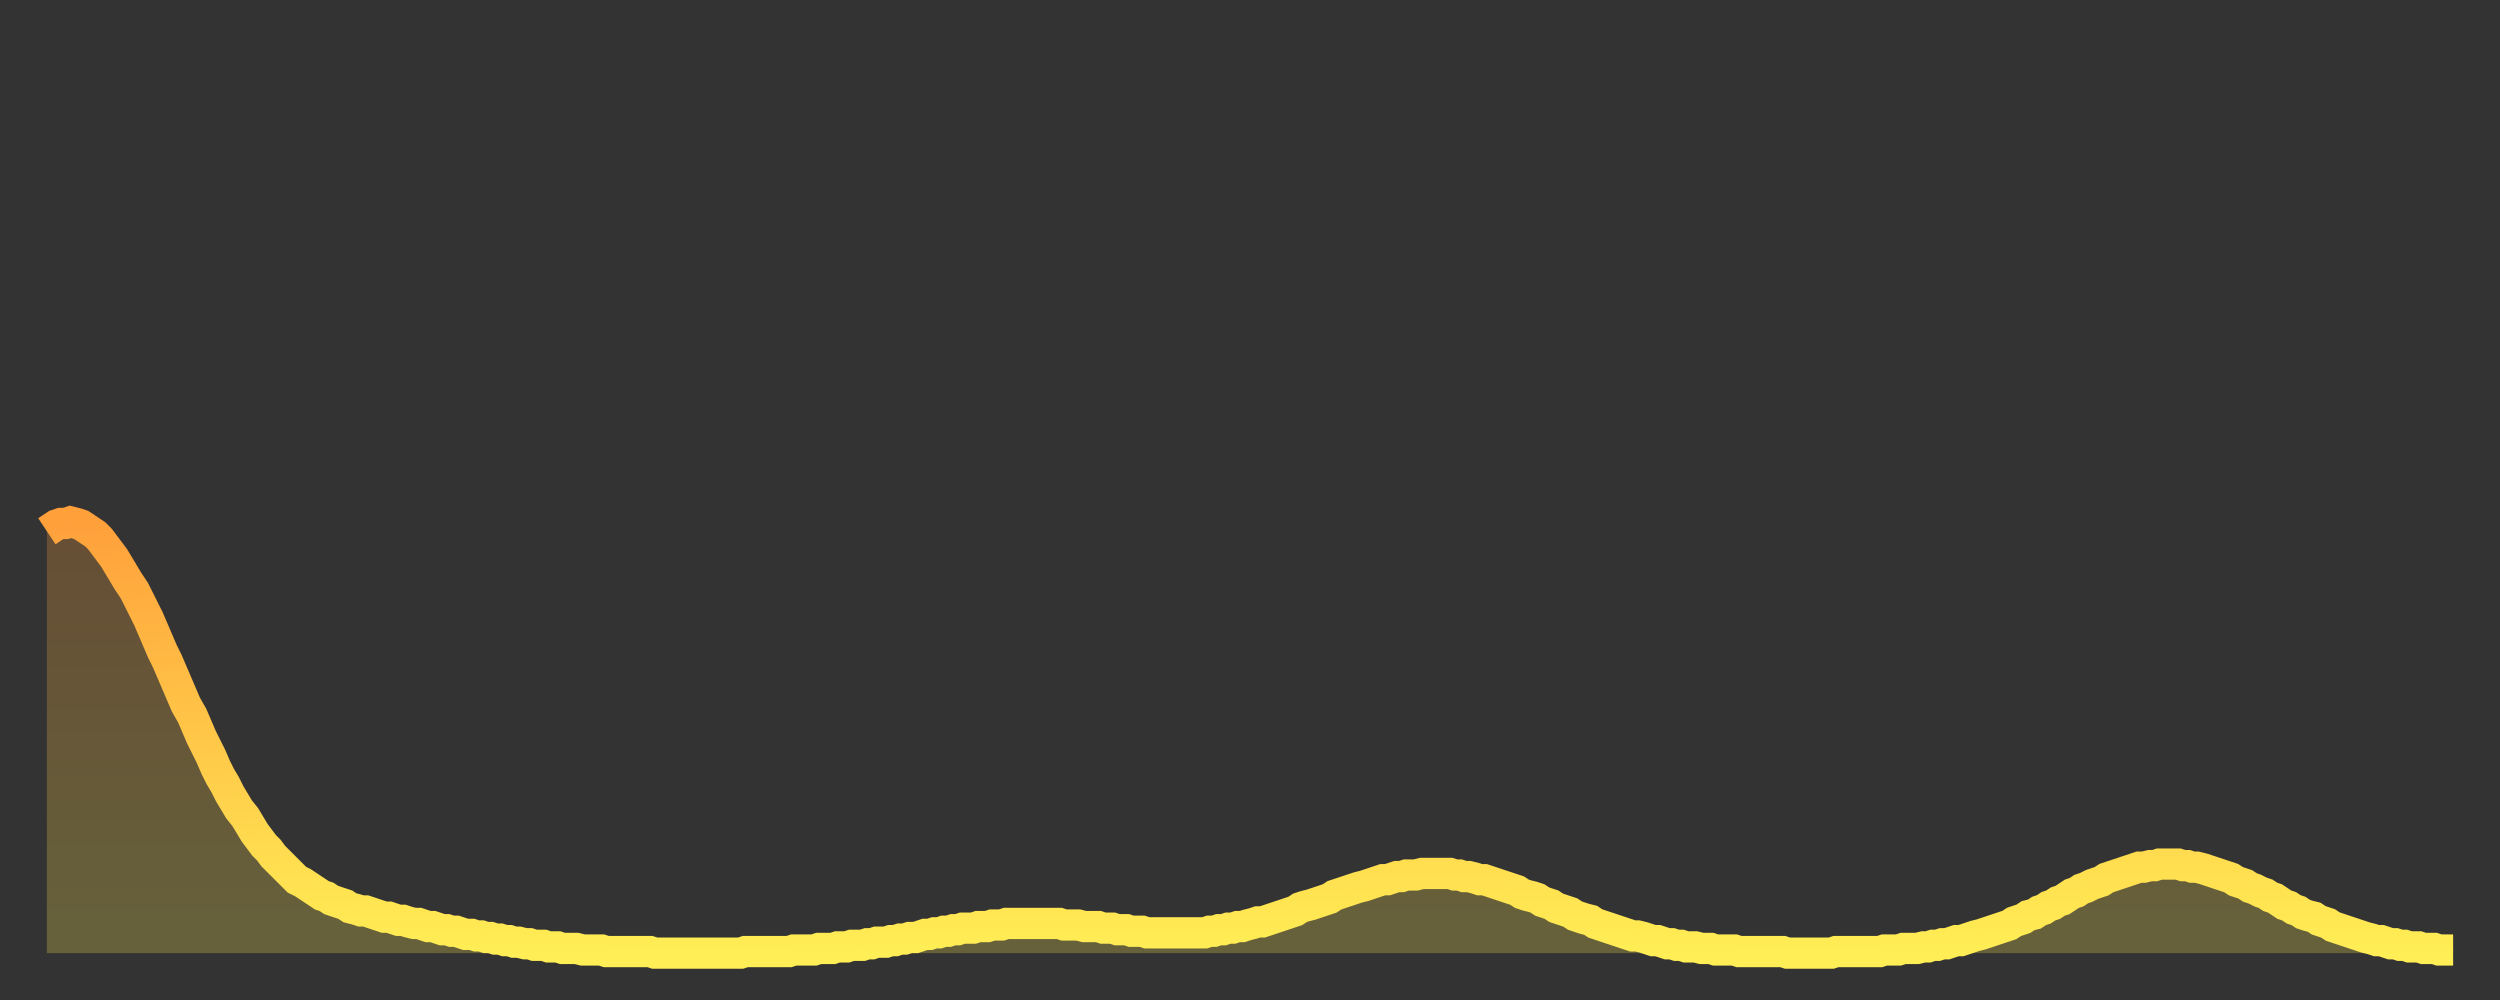 <?xml version="1.0" encoding="utf-8" ?>
<svg baseProfile="full" height="64" version="1.1" width="160" xmlns="http://www.w3.org/2000/svg" xmlns:ev="http://www.w3.org/2001/xml-events" xmlns:xlink="http://www.w3.org/1999/xlink"><rect width="100%" height="100%" fill="#333333" stroke="none"/><defs><linearGradient id="id1912538" x1="0" x2="0" y1="0" y2="1"><stop offset="0%" stop-color="#ffa03b" /><stop offset="50%" stop-color="#ffc748" /><stop offset="100%" stop-color="#ffee55" /></linearGradient></defs><g transform="translate(3,3)"><g><path d="M 0.0 31.0 0.3 30.8 0.6 30.6 0.9 30.5 1.2 30.5 1.5 30.4 1.9 30.5 2.2 30.6 2.5 30.8 2.8 31.0 3.1 31.2 3.4 31.5 3.7 31.9 4.0 32.3 4.3 32.7 4.6 33.2 4.9 33.7 5.2 34.2 5.6 34.8 5.9 35.4 6.2 36.0 6.5 36.6 6.8 37.3 7.1 38.0 7.4 38.7 7.7 39.3 8.0 40.0 8.3 40.7 8.6 41.4 8.9 42.1 9.3 42.8 9.6 43.5 9.9 44.2 10.2 44.8 10.5 45.4 10.8 46.1 11.1 46.7 11.4 47.2 11.7 47.8 12.0 48.3 12.3 48.8 12.7 49.3 13.0 49.8 13.3 50.3 13.6 50.7 13.9 51.1 14.2 51.4 14.5 51.8 14.8 52.1 15.1 52.4 15.4 52.7 15.7 53.0 16.0 53.3 16.4 53.5 16.7 53.7 17.0 53.9 17.3 54.1 17.6 54.3 17.9 54.4 18.2 54.6 18.5 54.7 18.8 54.8 19.1 54.9 19.4 55.1 19.8 55.2 20.1 55.3 20.4 55.3 20.7 55.4 21.0 55.5 21.3 55.6 21.6 55.7 21.9 55.7 22.2 55.8 22.5 55.9 22.8 55.9 23.1 56.0 23.5 56.1 23.8 56.1 24.1 56.2 24.4 56.3 24.7 56.3 25.0 56.4 25.3 56.5 25.6 56.5 25.9 56.6 26.2 56.6 26.5 56.7 26.8 56.8 27.2 56.8 27.5 56.9 27.8 56.9 28.1 57.0 28.4 57.0 28.7 57.1 29.0 57.1 29.3 57.2 29.6 57.2 29.9 57.3 30.2 57.3 30.6 57.4 30.9 57.4 31.2 57.5 31.5 57.5 31.8 57.5 32.1 57.6 32.4 57.6 32.7 57.6 33.0 57.7 33.3 57.7 33.6 57.7 33.9 57.7 34.3 57.8 34.6 57.8 34.9 57.8 35.2 57.8 35.5 57.8 35.8 57.9 36.1 57.9 36.4 57.9 36.7 57.9 37.0 57.9 37.3 57.9 37.7 57.9 38.0 57.9 38.3 57.9 38.6 57.9 38.9 58.0 39.2 58.0 39.5 58.0 39.8 58.0 40.1 58.0 40.4 58.0 40.7 58.0 41.0 58.0 41.4 58.0 41.7 58.0 42.0 58.0 42.3 58.0 42.6 58.0 42.9 58.0 43.2 58.0 43.5 58.0 43.8 58.0 44.1 58.0 44.4 58.0 44.7 57.9 45.1 57.9 45.4 57.9 45.7 57.9 46.0 57.9 46.3 57.9 46.6 57.9 46.9 57.9 47.2 57.9 47.5 57.9 47.8 57.8 48.1 57.8 48.5 57.8 48.8 57.8 49.1 57.8 49.4 57.7 49.7 57.7 50.0 57.7 50.3 57.7 50.6 57.6 50.9 57.6 51.2 57.6 51.5 57.5 51.8 57.5 52.2 57.5 52.5 57.4 52.8 57.4 53.1 57.3 53.4 57.3 53.7 57.3 54.0 57.2 54.3 57.2 54.6 57.1 54.9 57.1 55.2 57.0 55.6 57.0 55.9 56.9 56.2 56.8 56.5 56.8 56.8 56.7 57.1 56.7 57.4 56.6 57.7 56.6 58.0 56.5 58.3 56.5 58.6 56.4 58.9 56.4 59.3 56.4 59.6 56.3 59.9 56.3 60.2 56.3 60.5 56.2 60.8 56.2 61.1 56.2 61.4 56.1 61.7 56.1 62.0 56.1 62.3 56.1 62.6 56.1 63.0 56.1 63.3 56.1 63.6 56.1 63.9 56.1 64.2 56.1 64.5 56.1 64.8 56.1 65.1 56.2 65.4 56.2 65.7 56.2 66.0 56.2 66.4 56.3 66.7 56.3 67.0 56.3 67.3 56.3 67.6 56.4 67.9 56.4 68.2 56.4 68.5 56.5 68.8 56.5 69.1 56.5 69.4 56.6 69.7 56.6 70.1 56.6 70.4 56.7 70.7 56.7 71.0 56.7 71.3 56.7 71.6 56.7 71.9 56.7 72.2 56.7 72.5 56.7 72.8 56.7 73.1 56.7 73.5 56.7 73.8 56.7 74.1 56.7 74.4 56.6 74.7 56.6 75.0 56.5 75.3 56.5 75.6 56.4 75.9 56.4 76.2 56.3 76.5 56.3 76.8 56.2 77.2 56.1 77.5 56.0 77.8 56.0 78.1 55.9 78.4 55.8 78.7 55.7 79.0 55.6 79.3 55.5 79.6 55.4 79.9 55.3 80.2 55.1 80.5 55.0 80.9 54.9 81.2 54.8 81.5 54.7 81.8 54.6 82.1 54.5 82.4 54.3 82.7 54.2 83.0 54.1 83.3 54.0 83.6 53.9 83.9 53.8 84.3 53.7 84.6 53.6 84.9 53.5 85.2 53.4 85.5 53.3 85.8 53.3 86.1 53.2 86.4 53.1 86.7 53.1 87.0 53.0 87.3 53.0 87.6 53.0 88.0 52.9 88.3 52.9 88.6 52.9 88.9 52.9 89.2 52.9 89.5 52.9 89.8 52.9 90.1 53.0 90.4 53.0 90.7 53.1 91.0 53.1 91.4 53.2 91.7 53.3 92.0 53.3 92.3 53.4 92.6 53.5 92.9 53.6 93.2 53.7 93.5 53.8 93.8 53.9 94.1 54.0 94.4 54.2 94.7 54.3 95.1 54.4 95.4 54.5 95.7 54.7 96.0 54.8 96.3 54.9 96.6 55.1 96.9 55.2 97.2 55.3 97.5 55.4 97.8 55.6 98.1 55.7 98.4 55.8 98.8 55.9 99.1 56.1 99.4 56.2 99.7 56.3 100.0 56.4 100.3 56.5 100.6 56.6 100.9 56.7 101.2 56.8 101.5 56.9 101.8 56.9 102.2 57.0 102.5 57.1 102.8 57.2 103.1 57.2 103.4 57.3 103.7 57.4 104.0 57.4 104.3 57.5 104.6 57.5 104.9 57.6 105.2 57.6 105.5 57.6 105.9 57.7 106.2 57.7 106.5 57.7 106.8 57.8 107.1 57.8 107.4 57.8 107.7 57.8 108.0 57.8 108.3 57.9 108.6 57.9 108.9 57.9 109.3 57.9 109.6 57.9 109.9 57.9 110.2 57.9 110.5 57.9 110.8 57.9 111.1 57.9 111.4 58.0 111.7 58.0 112.0 58.0 112.3 58.0 112.6 58.0 113.0 58.0 113.3 58.0 113.6 58.0 113.9 58.0 114.2 58.0 114.5 57.9 114.8 57.9 115.1 57.9 115.4 57.9 115.7 57.9 116.0 57.9 116.3 57.9 116.7 57.9 117.0 57.9 117.3 57.9 117.6 57.8 117.9 57.8 118.2 57.8 118.5 57.8 118.8 57.7 119.1 57.7 119.4 57.7 119.7 57.7 120.1 57.6 120.4 57.6 120.7 57.5 121.0 57.5 121.3 57.4 121.6 57.4 121.9 57.3 122.2 57.2 122.5 57.2 122.8 57.1 123.1 57.0 123.4 56.9 123.8 56.8 124.1 56.7 124.4 56.6 124.7 56.5 125.0 56.4 125.3 56.3 125.6 56.2 125.9 56.0 126.2 55.9 126.5 55.8 126.8 55.6 127.2 55.5 127.5 55.3 127.8 55.2 128.1 55.0 128.4 54.9 128.7 54.7 129.0 54.6 129.3 54.4 129.6 54.2 129.9 54.1 130.2 53.9 130.5 53.8 130.9 53.6 131.2 53.5 131.5 53.4 131.8 53.2 132.1 53.1 132.4 53.0 132.7 52.9 133.0 52.8 133.3 52.7 133.6 52.6 133.9 52.5 134.2 52.5 134.6 52.4 134.9 52.4 135.2 52.3 135.5 52.3 135.8 52.3 136.1 52.3 136.4 52.3 136.7 52.4 137.0 52.4 137.3 52.5 137.6 52.5 138.0 52.6 138.3 52.7 138.6 52.8 138.9 52.9 139.2 53.0 139.5 53.1 139.8 53.2 140.1 53.4 140.4 53.5 140.7 53.6 141.0 53.8 141.3 53.9 141.7 54.1 142.0 54.2 142.3 54.4 142.6 54.5 142.9 54.7 143.2 54.9 143.5 55.0 143.8 55.2 144.1 55.3 144.4 55.5 144.7 55.6 145.1 55.7 145.4 55.9 145.7 56.0 146.0 56.1 146.3 56.3 146.6 56.4 146.9 56.5 147.2 56.6 147.5 56.7 147.8 56.8 148.1 56.9 148.4 57.0 148.8 57.1 149.1 57.2 149.4 57.2 149.7 57.3 150.0 57.4 150.3 57.4 150.6 57.5 150.9 57.5 151.2 57.6 151.5 57.6 151.8 57.6 152.1 57.7 152.5 57.7 152.8 57.7 153.1 57.8 153.4 57.8 153.7 57.8 154.0 57.8" fill="none" id="graph-curve" opacity="1" stroke="url(#id1912538)" stroke-width="2" /><path d="M 0 58 L 0.0 31.0 0.3 30.8 0.6 30.6 0.9 30.5 1.2 30.5 1.5 30.4 1.9 30.5 2.2 30.6 2.5 30.8 2.8 31.0 3.1 31.2 3.4 31.5 3.7 31.9 4.0 32.3 4.3 32.7 4.6 33.2 4.9 33.7 5.2 34.2 5.6 34.8 5.9 35.4 6.2 36.0 6.5 36.6 6.8 37.3 7.1 38.0 7.4 38.7 7.7 39.3 8.0 40.0 8.3 40.7 8.6 41.4 8.9 42.1 9.3 42.8 9.6 43.5 9.9 44.2 10.2 44.8 10.5 45.4 10.8 46.1 11.1 46.7 11.4 47.2 11.7 47.8 12.0 48.3 12.3 48.8 12.7 49.3 13.0 49.8 13.3 50.3 13.6 50.7 13.9 51.1 14.2 51.4 14.5 51.8 14.8 52.1 15.1 52.4 15.4 52.7 15.7 53.0 16.0 53.3 16.4 53.5 16.7 53.7 17.0 53.9 17.3 54.1 17.6 54.3 17.9 54.4 18.2 54.6 18.5 54.7 18.8 54.8 19.1 54.9 19.4 55.1 19.8 55.2 20.1 55.3 20.4 55.3 20.7 55.4 21.0 55.5 21.3 55.6 21.6 55.7 21.9 55.7 22.2 55.8 22.5 55.9 22.8 55.9 23.1 56.0 23.5 56.1 23.8 56.1 24.1 56.2 24.4 56.3 24.7 56.3 25.0 56.4 25.3 56.5 25.6 56.5 25.9 56.6 26.2 56.6 26.5 56.7 26.8 56.8 27.2 56.8 27.5 56.9 27.8 56.9 28.1 57.0 28.4 57.0 28.7 57.1 29.0 57.1 29.3 57.2 29.6 57.2 29.9 57.3 30.2 57.3 30.6 57.4 30.9 57.4 31.2 57.5 31.5 57.5 31.8 57.5 32.1 57.6 32.4 57.6 32.7 57.6 33.0 57.7 33.3 57.7 33.6 57.7 33.9 57.7 34.3 57.8 34.6 57.8 34.9 57.8 35.2 57.8 35.5 57.8 35.8 57.9 36.1 57.9 36.4 57.9 36.7 57.9 37.0 57.9 37.3 57.9 37.7 57.9 38.0 57.9 38.3 57.9 38.6 57.9 38.9 58.0 39.2 58.0 39.5 58.0 39.8 58.0 40.1 58.0 40.4 58.0 40.7 58.0 41.0 58.0 41.4 58.0 41.7 58.0 42.0 58.0 42.3 58.0 42.6 58.0 42.9 58.0 43.2 58.0 43.5 58.0 43.8 58.0 44.1 58.0 44.4 58.0 44.7 57.9 45.1 57.9 45.4 57.9 45.7 57.9 46.0 57.9 46.3 57.9 46.6 57.9 46.9 57.9 47.2 57.9 47.5 57.9 47.8 57.8 48.1 57.8 48.5 57.8 48.8 57.8 49.1 57.8 49.4 57.7 49.7 57.7 50.0 57.7 50.3 57.7 50.6 57.6 50.9 57.6 51.2 57.6 51.5 57.5 51.8 57.5 52.2 57.5 52.5 57.4 52.8 57.4 53.1 57.3 53.4 57.3 53.7 57.3 54.0 57.2 54.3 57.2 54.6 57.1 54.9 57.1 55.2 57.0 55.6 57.0 55.9 56.9 56.2 56.8 56.5 56.8 56.8 56.7 57.1 56.7 57.4 56.6 57.7 56.6 58.0 56.5 58.3 56.5 58.6 56.4 58.9 56.4 59.3 56.4 59.6 56.3 59.9 56.3 60.2 56.3 60.5 56.2 60.8 56.2 61.1 56.2 61.4 56.1 61.7 56.1 62.0 56.1 62.3 56.1 62.6 56.1 63.0 56.1 63.3 56.1 63.6 56.1 63.9 56.1 64.2 56.1 64.5 56.1 64.8 56.1 65.1 56.2 65.4 56.2 65.7 56.2 66.0 56.2 66.4 56.3 66.7 56.3 67.0 56.3 67.3 56.3 67.6 56.4 67.9 56.4 68.2 56.4 68.5 56.5 68.8 56.5 69.1 56.5 69.4 56.6 69.7 56.6 70.1 56.6 70.4 56.7 70.7 56.7 71.0 56.7 71.3 56.7 71.6 56.7 71.9 56.7 72.2 56.7 72.5 56.7 72.8 56.7 73.1 56.7 73.5 56.7 73.8 56.7 74.1 56.7 74.4 56.6 74.7 56.6 75.0 56.5 75.3 56.5 75.6 56.4 75.9 56.4 76.2 56.3 76.5 56.3 76.8 56.2 77.2 56.1 77.5 56.0 77.8 56.0 78.1 55.9 78.4 55.8 78.7 55.7 79.0 55.6 79.3 55.5 79.6 55.4 79.9 55.3 80.2 55.1 80.5 55.0 80.9 54.9 81.2 54.8 81.5 54.7 81.8 54.6 82.1 54.5 82.4 54.3 82.7 54.2 83.0 54.1 83.3 54.0 83.6 53.9 83.9 53.8 84.3 53.7 84.6 53.6 84.9 53.5 85.2 53.4 85.5 53.3 85.8 53.3 86.1 53.2 86.4 53.1 86.7 53.1 87.0 53.0 87.3 53.0 87.6 53.0 88.0 52.9 88.3 52.9 88.6 52.9 88.9 52.9 89.2 52.9 89.5 52.9 89.8 52.9 90.1 53.0 90.4 53.0 90.7 53.1 91.0 53.1 91.4 53.2 91.7 53.3 92.0 53.3 92.3 53.4 92.6 53.5 92.9 53.6 93.2 53.7 93.5 53.8 93.8 53.9 94.1 54.0 94.4 54.2 94.7 54.3 95.1 54.4 95.4 54.5 95.7 54.7 96.0 54.8 96.3 54.9 96.6 55.1 96.9 55.2 97.2 55.3 97.5 55.4 97.8 55.6 98.1 55.7 98.4 55.8 98.8 55.9 99.1 56.1 99.4 56.2 99.7 56.3 100.0 56.4 100.3 56.5 100.6 56.6 100.9 56.7 101.2 56.8 101.5 56.9 101.8 56.9 102.2 57.0 102.5 57.1 102.8 57.2 103.1 57.2 103.4 57.3 103.7 57.4 104.0 57.4 104.3 57.5 104.6 57.5 104.9 57.6 105.2 57.6 105.5 57.6 105.9 57.7 106.2 57.7 106.5 57.7 106.8 57.8 107.1 57.8 107.4 57.8 107.7 57.8 108.0 57.8 108.3 57.9 108.6 57.9 108.9 57.9 109.3 57.9 109.6 57.9 109.9 57.9 110.2 57.9 110.5 57.9 110.8 57.9 111.1 57.9 111.4 58.0 111.7 58.0 112.0 58.0 112.3 58.0 112.6 58.0 113.0 58.0 113.3 58.0 113.6 58.0 113.9 58.0 114.2 58.0 114.5 57.9 114.8 57.9 115.1 57.9 115.4 57.9 115.7 57.9 116.0 57.9 116.3 57.9 116.7 57.9 117.0 57.9 117.3 57.9 117.6 57.8 117.9 57.8 118.2 57.8 118.5 57.8 118.8 57.7 119.1 57.7 119.4 57.7 119.7 57.7 120.1 57.6 120.4 57.6 120.7 57.5 121.0 57.5 121.3 57.4 121.6 57.4 121.9 57.3 122.2 57.2 122.5 57.2 122.8 57.1 123.1 57.0 123.4 56.9 123.8 56.8 124.1 56.7 124.4 56.6 124.7 56.5 125.0 56.4 125.3 56.3 125.6 56.2 125.9 56.0 126.2 55.9 126.5 55.8 126.8 55.6 127.2 55.5 127.5 55.3 127.8 55.2 128.1 55.0 128.4 54.9 128.7 54.7 129.0 54.6 129.3 54.4 129.6 54.2 129.9 54.1 130.2 53.9 130.5 53.8 130.9 53.6 131.2 53.5 131.5 53.4 131.8 53.2 132.1 53.1 132.4 53.0 132.7 52.9 133.0 52.8 133.3 52.7 133.6 52.6 133.9 52.5 134.2 52.5 134.6 52.4 134.9 52.4 135.2 52.3 135.5 52.3 135.8 52.3 136.1 52.3 136.4 52.3 136.7 52.4 137.0 52.4 137.3 52.5 137.6 52.5 138.0 52.6 138.3 52.7 138.6 52.8 138.9 52.9 139.2 53.0 139.5 53.1 139.8 53.2 140.1 53.4 140.4 53.5 140.7 53.6 141.0 53.8 141.3 53.9 141.7 54.1 142.0 54.2 142.3 54.4 142.6 54.5 142.9 54.7 143.2 54.9 143.5 55.0 143.8 55.2 144.1 55.3 144.4 55.5 144.7 55.6 145.1 55.7 145.4 55.9 145.7 56.0 146.0 56.1 146.3 56.3 146.6 56.4 146.9 56.5 147.2 56.6 147.5 56.7 147.8 56.8 148.1 56.9 148.4 57.0 148.8 57.1 149.1 57.2 149.4 57.2 149.7 57.3 150.0 57.4 150.3 57.4 150.6 57.5 150.9 57.5 151.2 57.6 151.5 57.6 151.8 57.6 152.1 57.7 152.5 57.7 152.8 57.7 153.1 57.8 153.4 57.8 153.7 57.8 154.0 57.8 154 58" fill="url(#id1912538)" fill-opacity=".25" id="graph-shadow" /></g></g></svg>